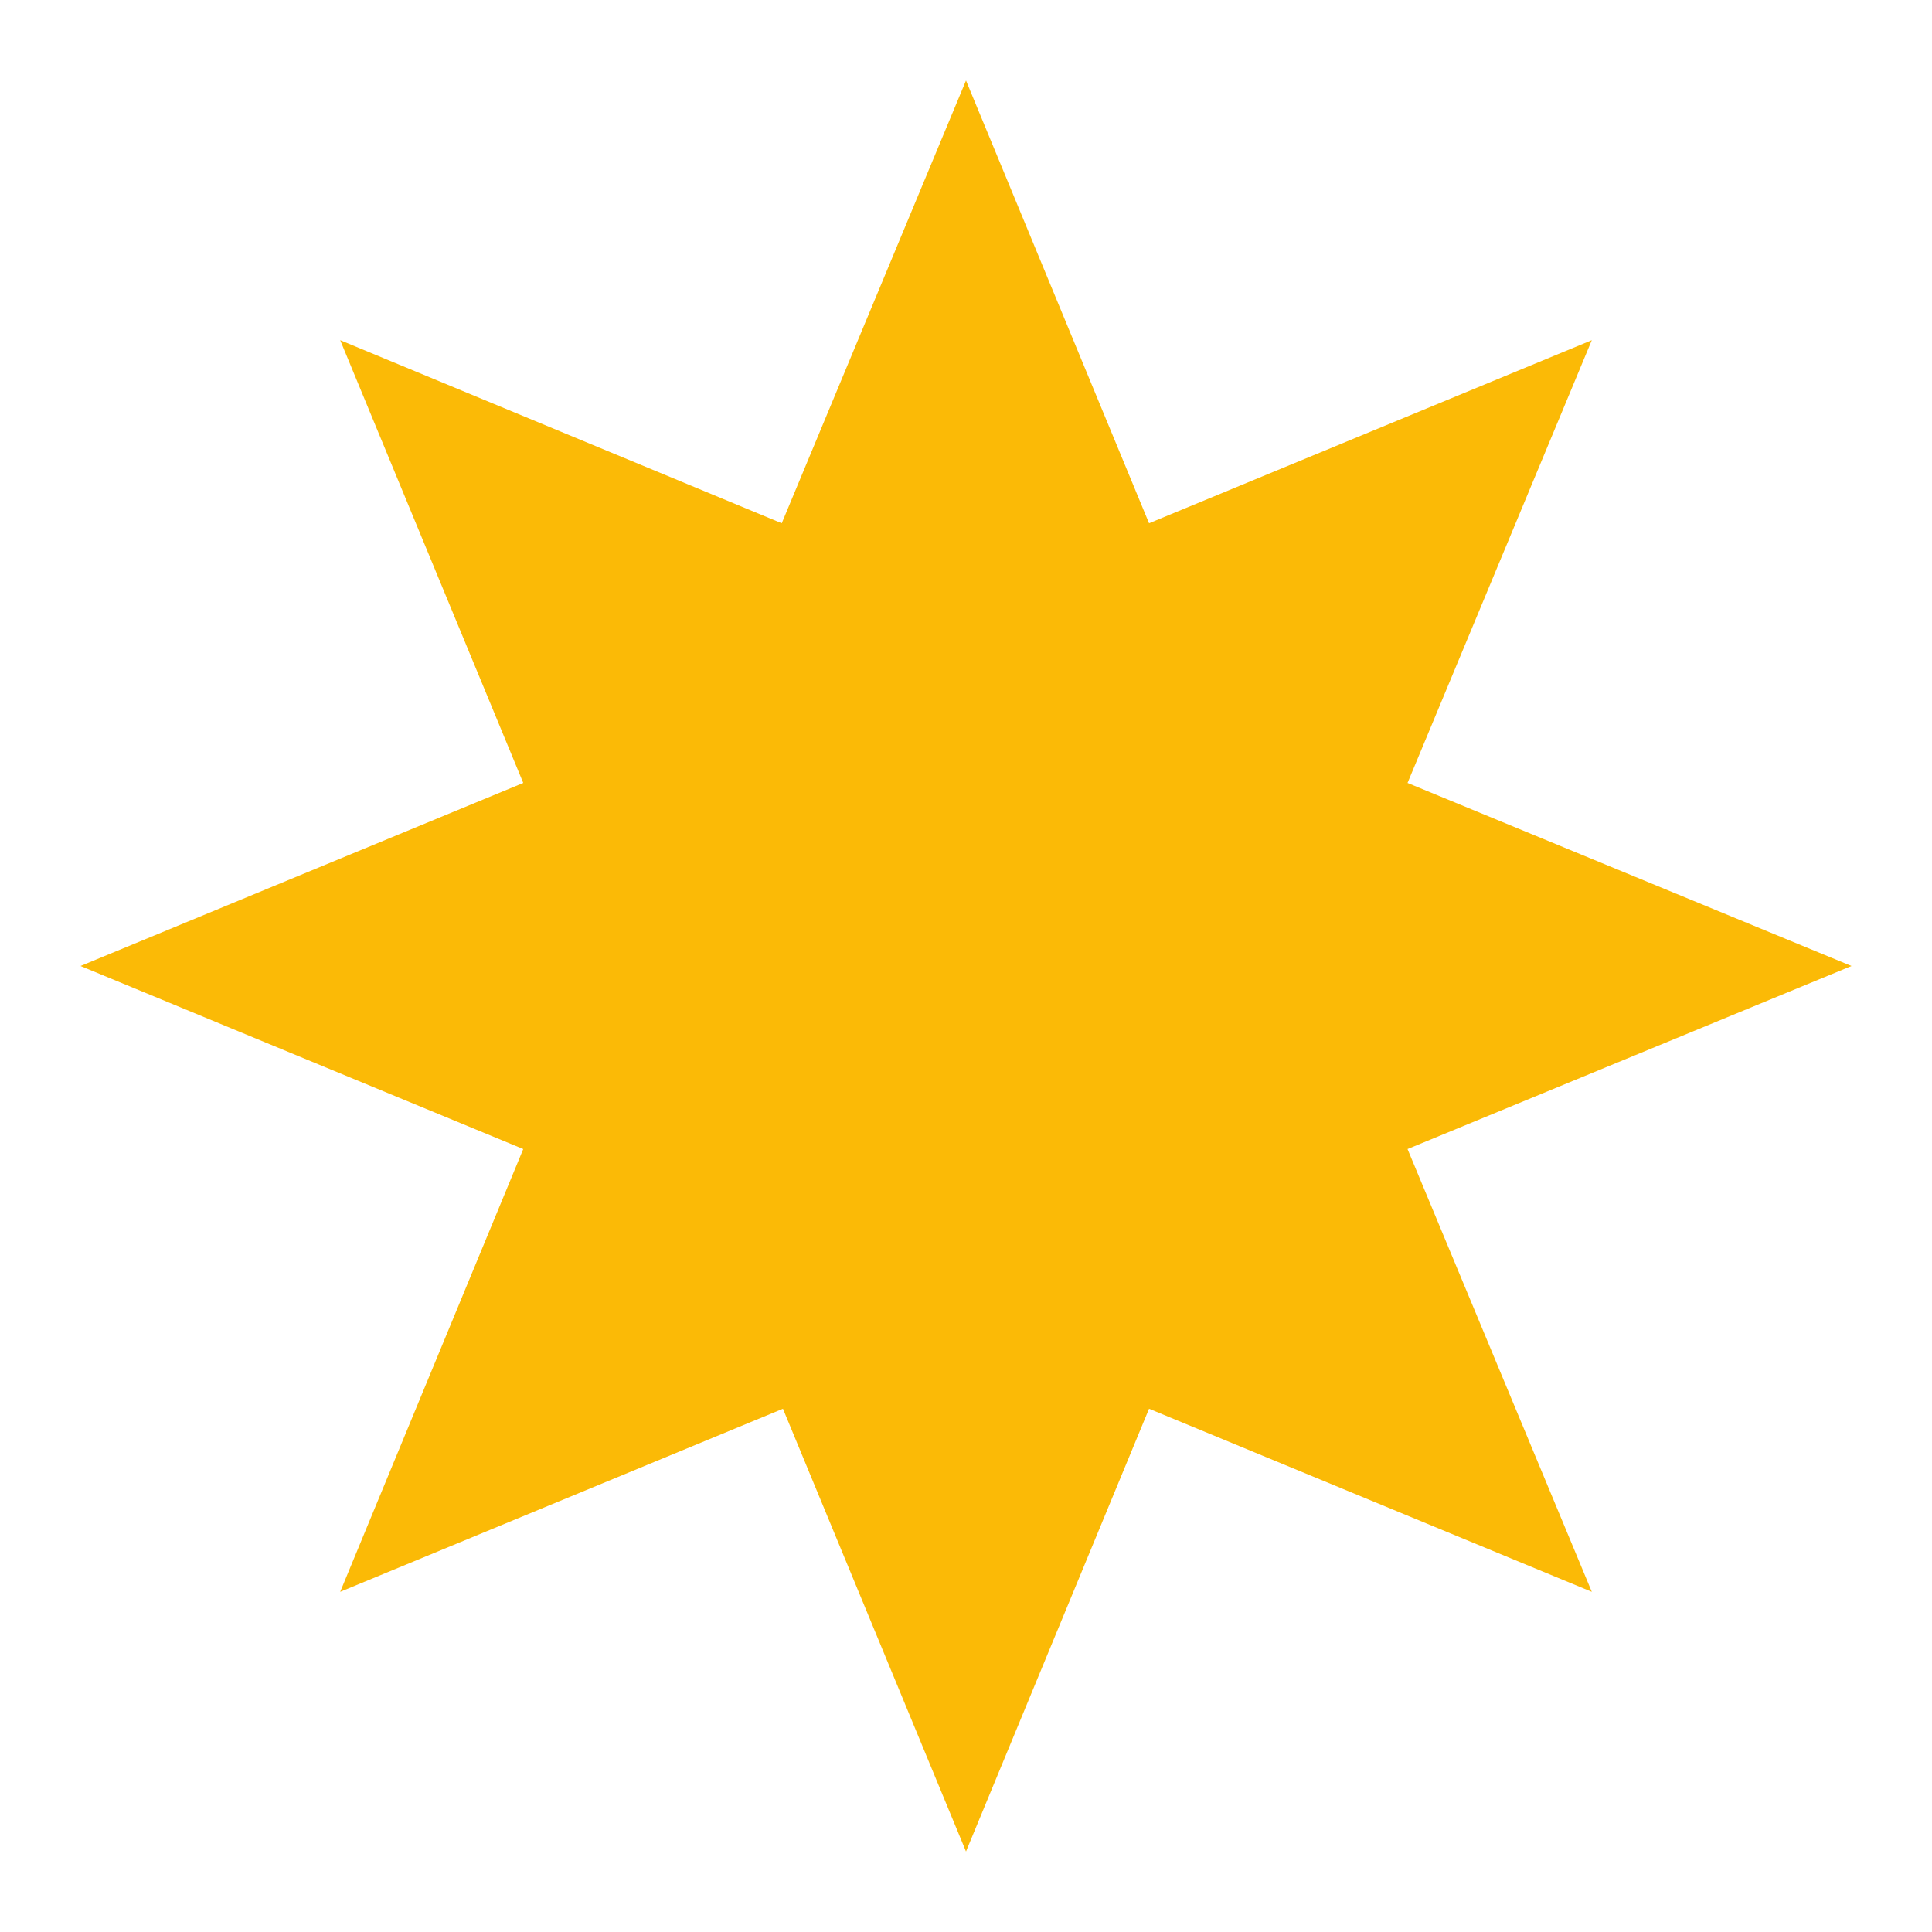 <?xml version="1.0" encoding="utf-8"?>
<!-- Generator: Adobe Illustrator 16.0.3, SVG Export Plug-In . SVG Version: 6.00 Build 0)  -->
<!DOCTYPE svg PUBLIC "-//W3C//DTD SVG 1.1//EN" "http://www.w3.org/Graphics/SVG/1.1/DTD/svg11.dtd">
<svg version="1.1" id="Ebene_1" xmlns="http://www.w3.org/2000/svg" xmlns:xlink="http://www.w3.org/1999/xlink" x="0px" y="0px"
	 width="24px" height="24px" viewBox="0 0 24 24" enable-background="new 0 0 24 24" xml:space="preserve">
<path fill="#FBBA06" d="M14.274,6.5l5.5-2.274l-2.289,5.5L23,12l-5.515,2.274l2.289,5.5l-5.5-2.274L12,23l-2.274-5.5l-5.5,2.274
	l2.274-5.5L1,12l5.5-2.274l-2.274-5.5L9.711,6.5L12,1L14.274,6.5z"/>
</svg>
